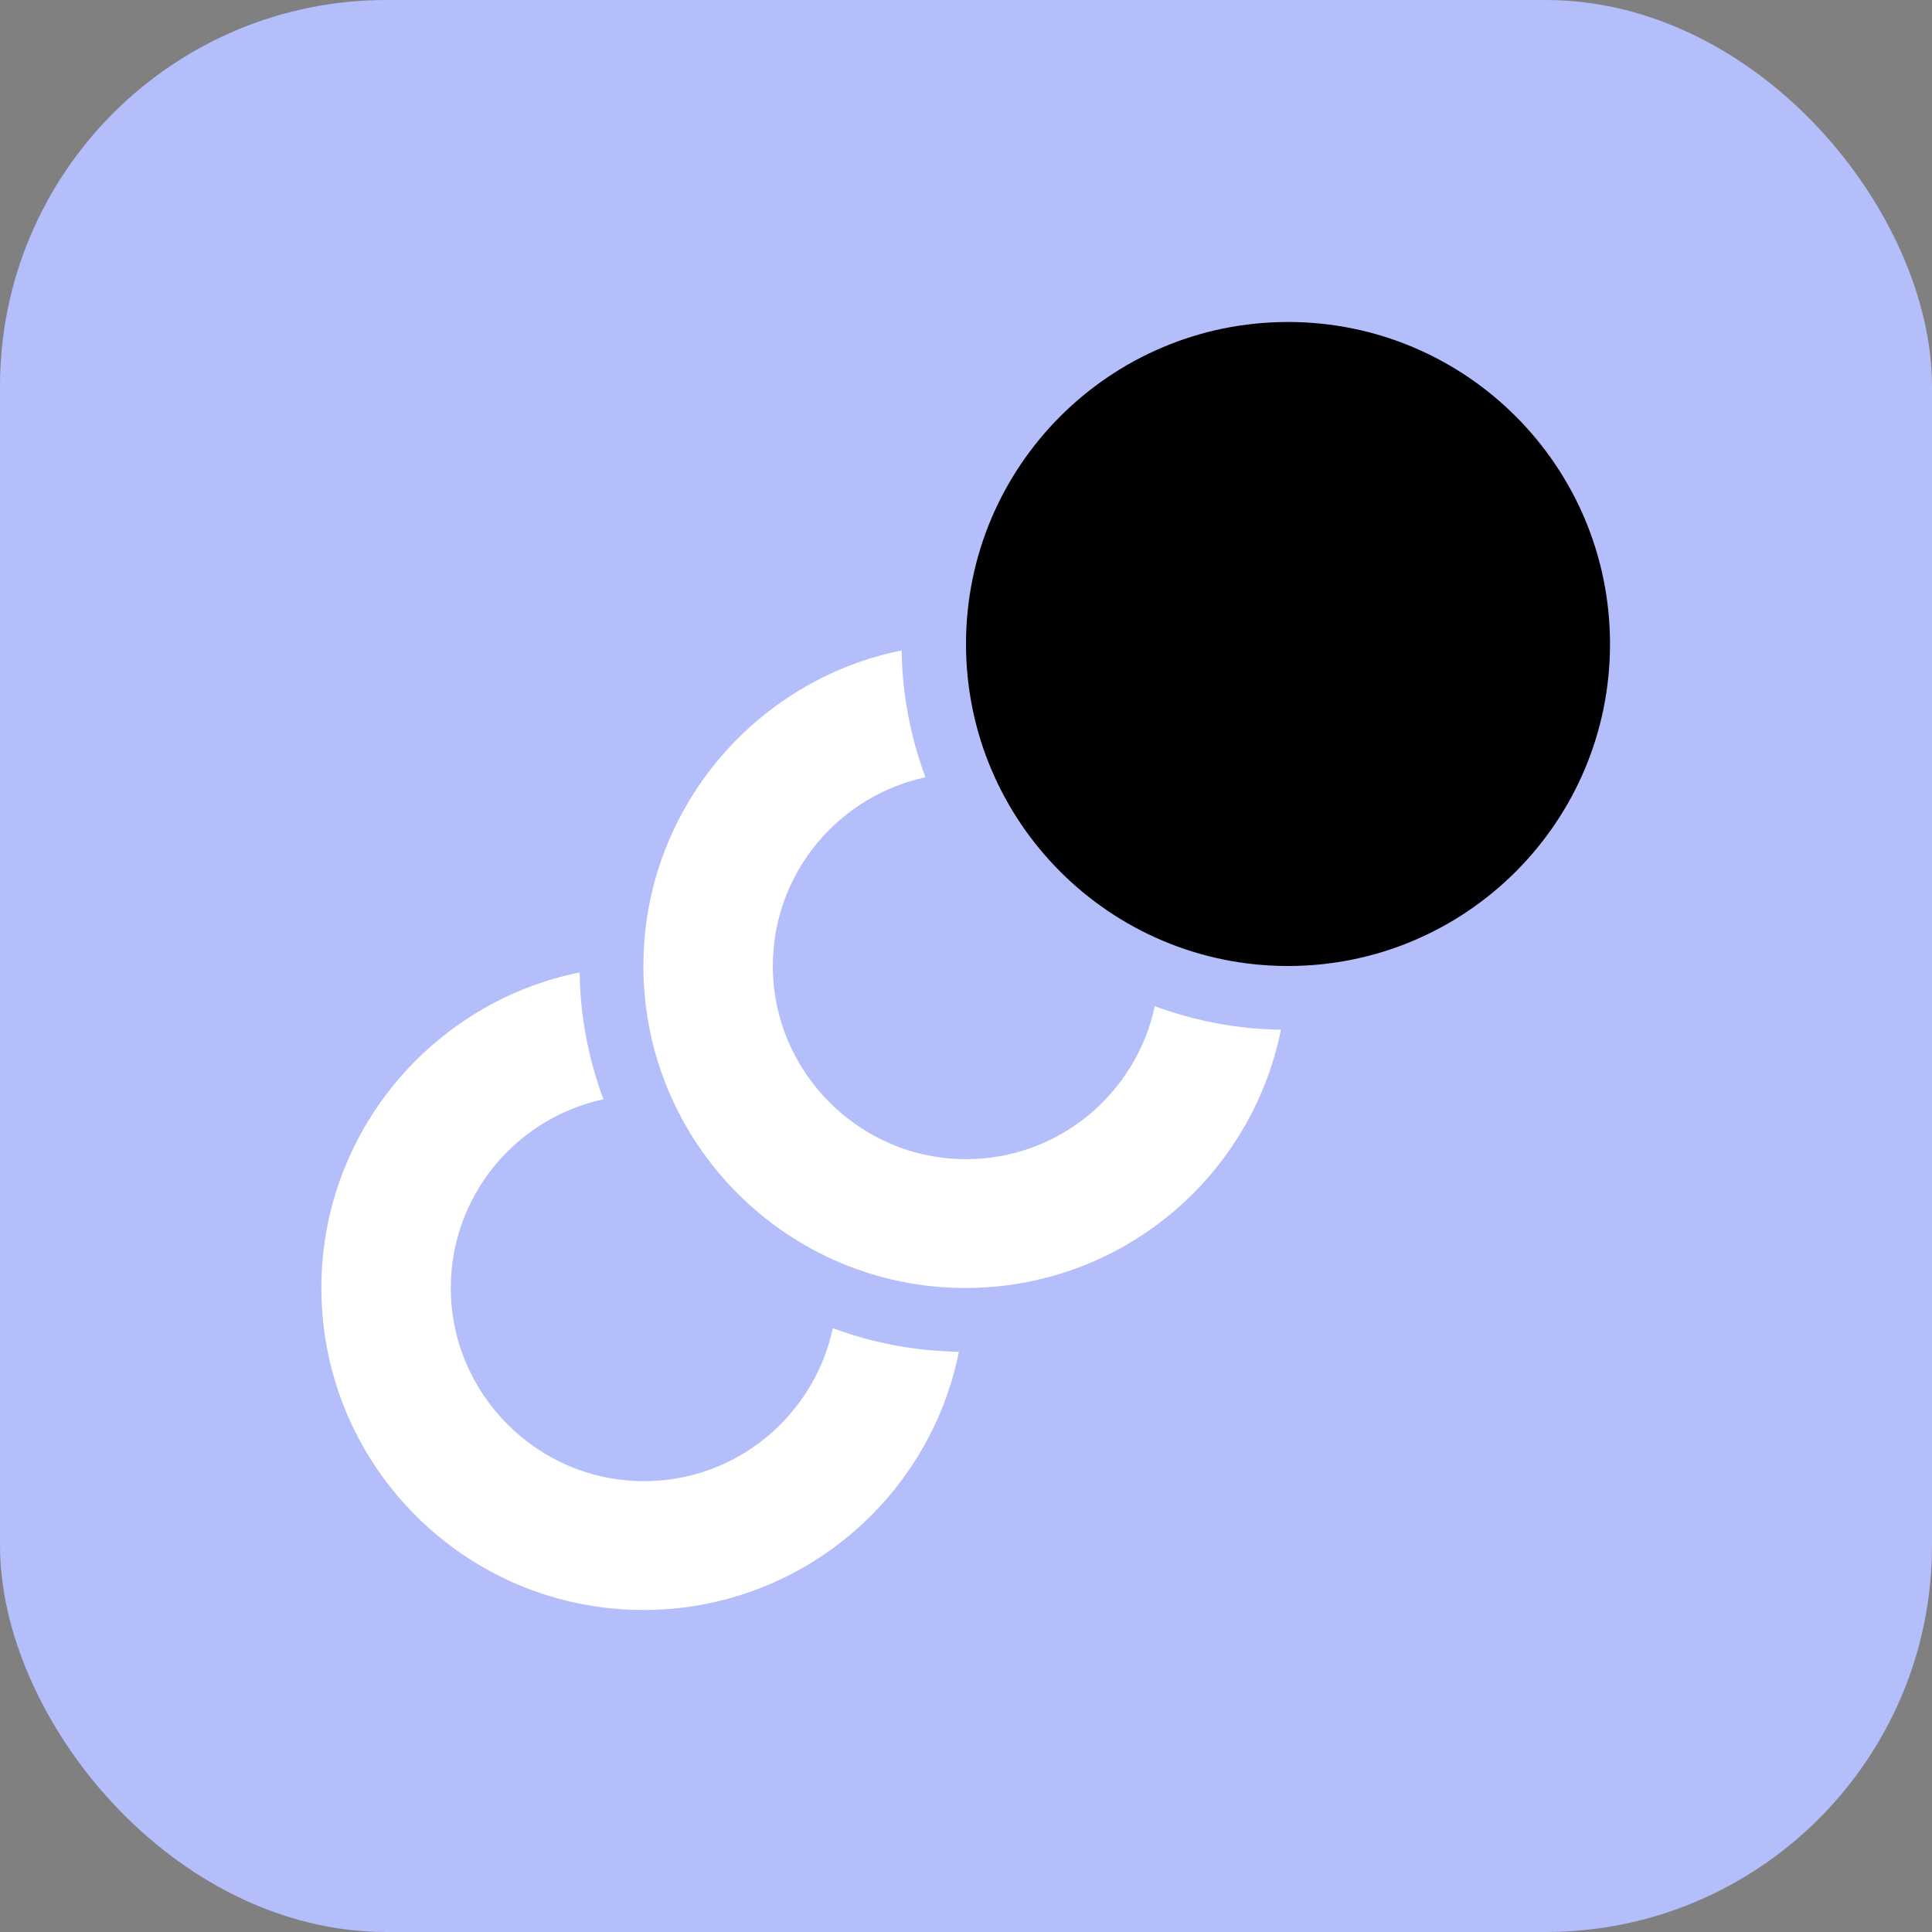<svg width="80" height="80" viewBox="0 0 80 80" fill="none" xmlns="http://www.w3.org/2000/svg">
<rect x="0" y="0" width="80" height="80" fill="#808080" stroke="none"/>
<rect width="80" height="80" rx="16" fill="#B3BEFA"/>
<path d="M53.333 40C60.697 40 66.667 34.031 66.667 26.667C66.667 19.303 60.697 13.333 53.333 13.333C45.969 13.333 40 19.303 40 26.667C40 34.031 45.969 40 53.333 40Z" fill="black"/>
<path d="M47.814 41.679C47.041 45.279 43.841 47.999 40.001 47.999C35.601 47.999 32.001 44.399 32.001 39.999C32.001 36.159 34.721 32.959 38.321 32.186C37.707 30.532 37.361 28.772 37.334 26.932C31.254 28.159 26.641 33.546 26.641 39.999C26.641 47.359 32.614 53.332 39.974 53.332C46.427 53.332 51.814 48.746 53.041 42.639C51.201 42.612 49.441 42.266 47.787 41.652L47.814 41.679Z" fill="white"/>
<path d="M34.481 55.012C33.707 58.612 30.507 61.332 26.667 61.332C22.267 61.332 18.667 57.732 18.667 53.332C18.667 49.492 21.387 46.292 24.987 45.519C24.374 43.866 24.027 42.106 24.001 40.266C17.921 41.492 13.307 46.879 13.307 53.332C13.307 60.692 19.281 66.666 26.641 66.666C33.094 66.666 38.481 62.079 39.707 55.972C37.867 55.946 36.107 55.599 34.454 54.986L34.481 55.012Z" fill="white"/>
</svg>
